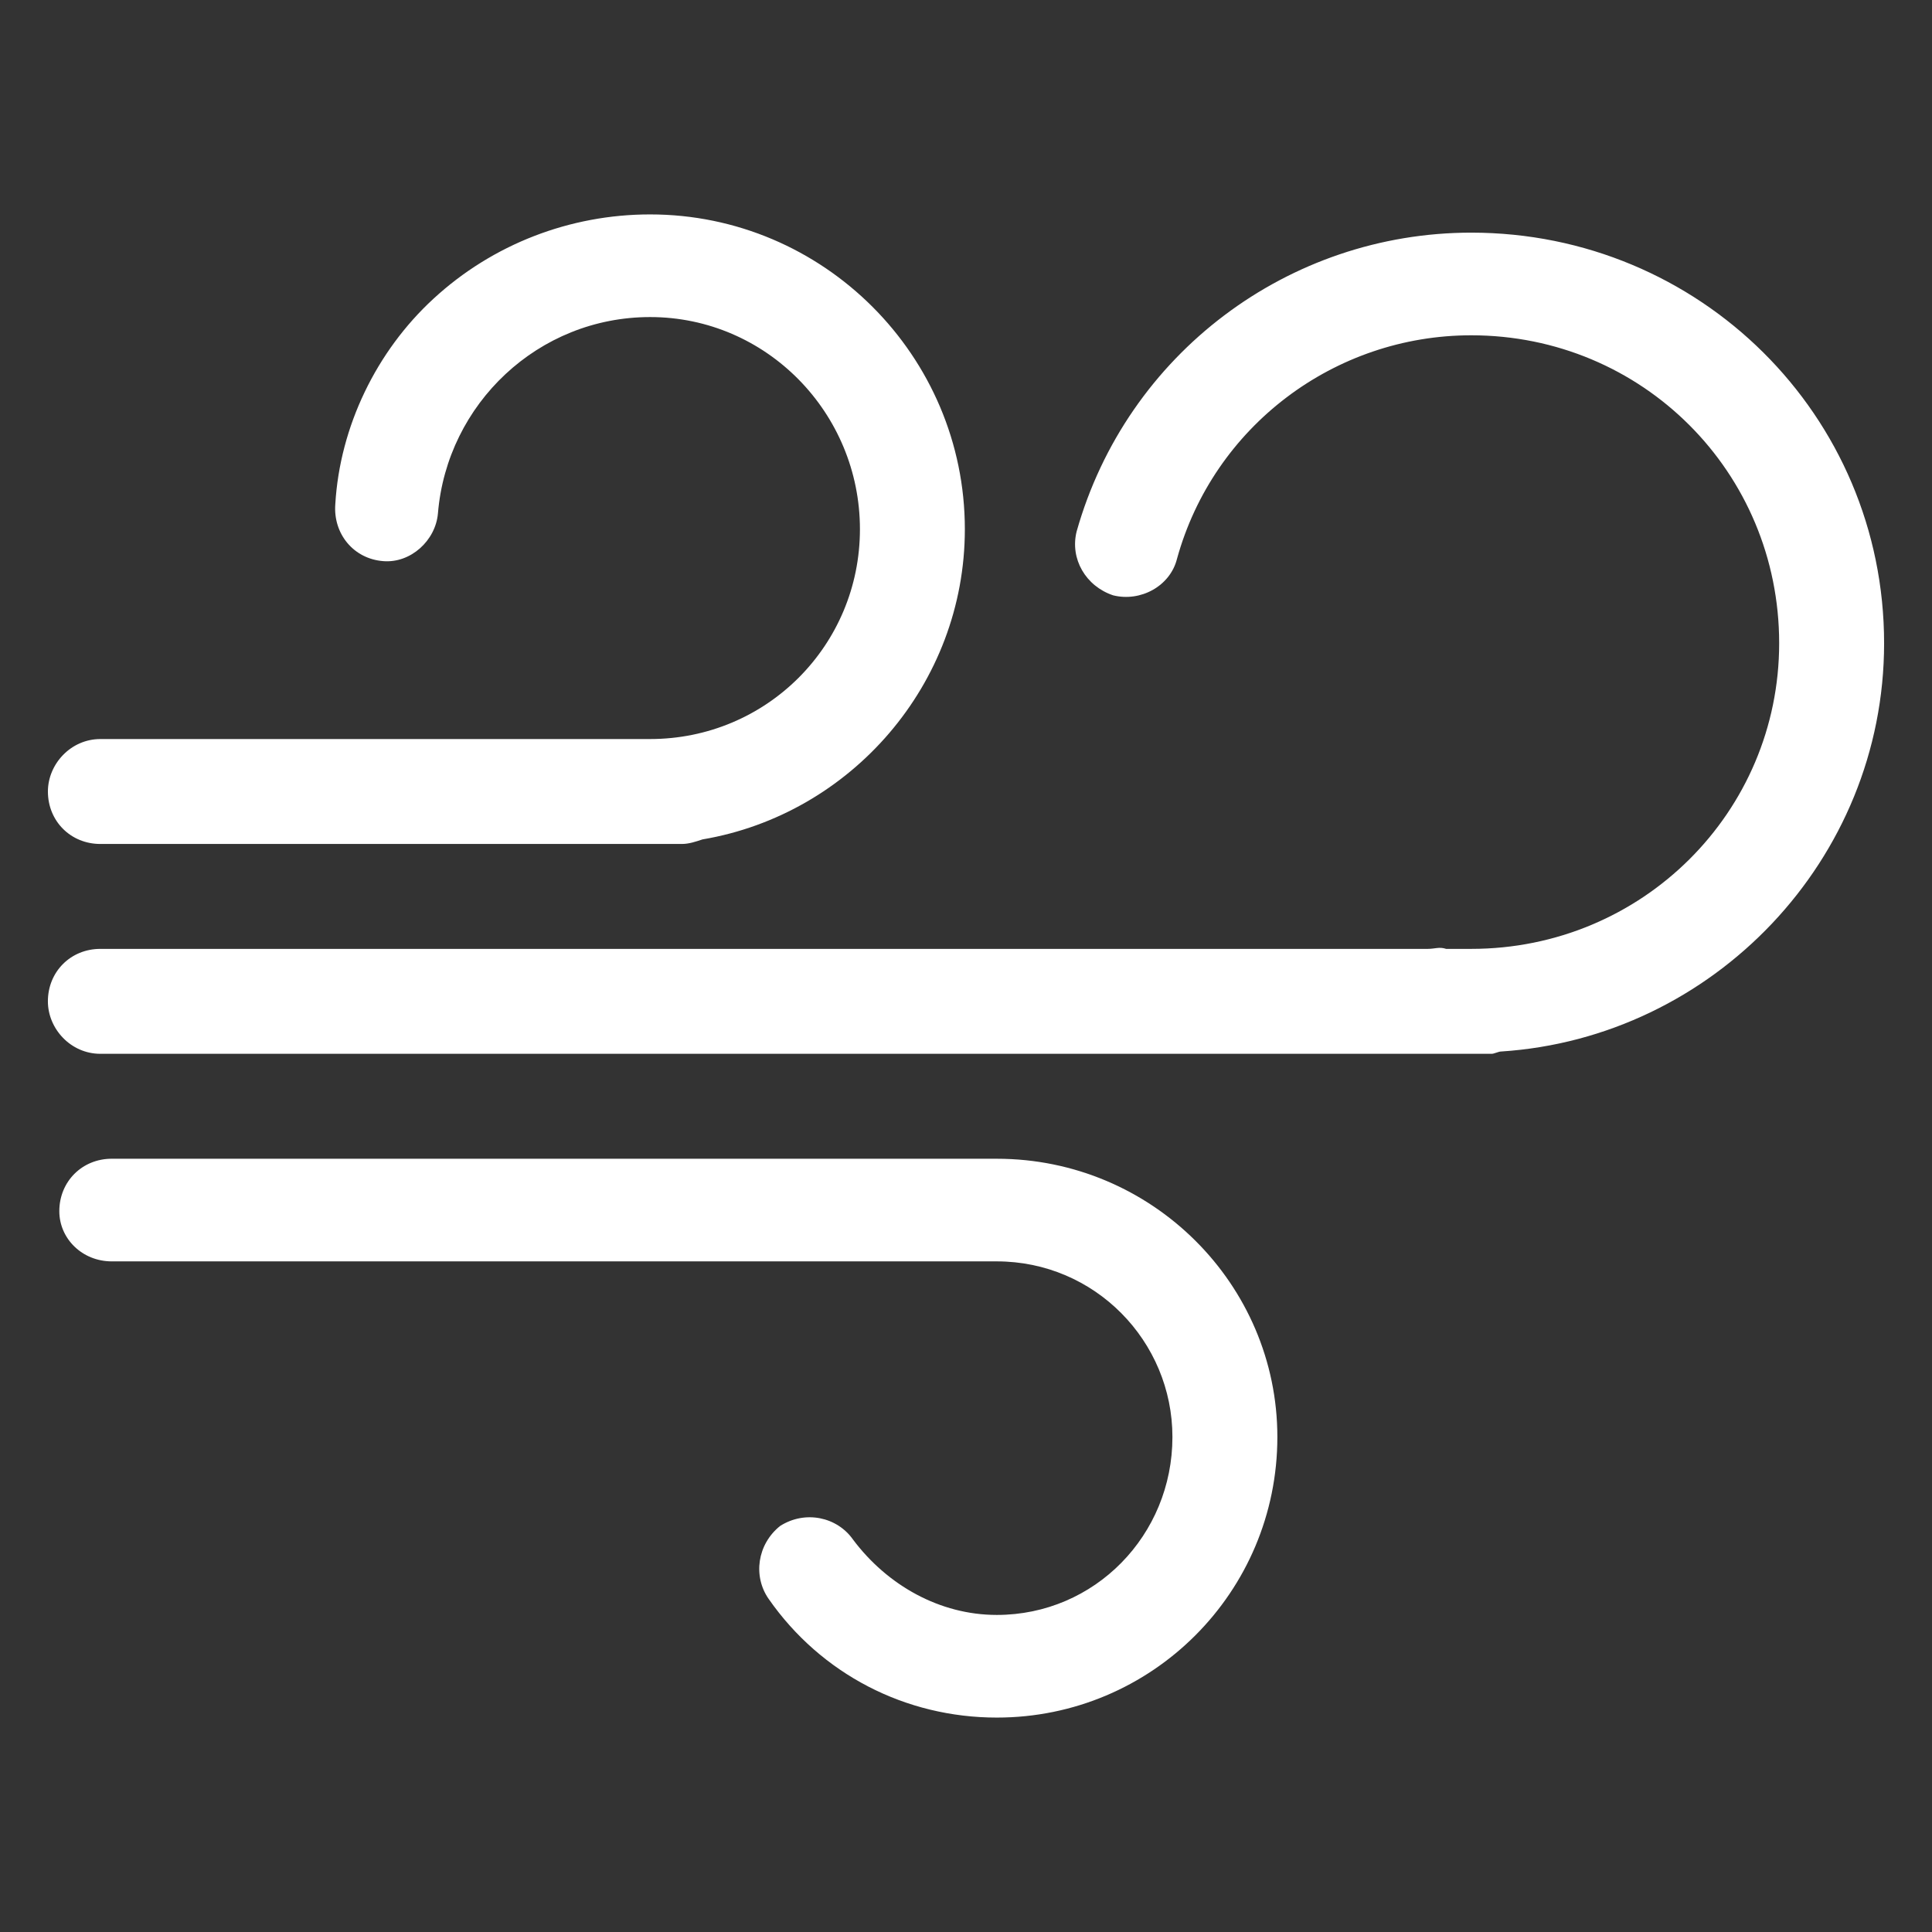 <svg xmlns="http://www.w3.org/2000/svg" viewBox="0 0 1200 1200" version="1.1" height="1200pt" width="1200pt">
 <rect x="0" y="0" width="1200" height="1200" fill="#333333" stroke="none"/>
 <path fill="#fff" d="m62.336 524.2h361.27c4.25 0 8.5-1.418 12.75-2.832 92.09-15.586 162.93-96.34 162.93-192.68 0-107.68-87.84-195.51-195.51-195.51-49.586 0-97.758 18.418-134.59 52.422-35.418 32.586-58.086 79.34-60.922 127.51-1.418 18.418 11.336 34.004 29.754 35.418 17 1.418 32.586-12.75 34.004-29.754 5.668-68.004 62.336-121.84 131.76-121.84 72.254 0 130.34 59.504 130.34 131.76s-58.086 130.34-130.34 130.34h-341.44c-18.418 0-32.586 15.586-32.586 32.586 0 18.418 14.168 32.586 32.586 32.586zm556.79 195.51h-549.7c-18.418 0-32.586 14.168-32.586 32.586 0 17 14.168 31.168 32.586 31.168h549.7c60.922 0 109.09 49.586 109.09 109.09 0 60.922-48.172 110.51-109.09 110.51-35.418 0-68.004-18.418-89.258-46.754-9.918-14.168-29.754-18.418-45.336-8.5-14.168 11.336-17 31.168-7.082 45.336 32.586 46.754 85.008 73.672 141.68 73.672 96.34 0 174.26-77.922 174.26-174.26 0-94.922-77.922-172.84-174.26-172.84zm551.12-320.19c0-141.68-114.76-255.02-256.43-255.02-113.34 0-213.93 75.09-245.1 185.6-4.25 17 5.668 34.004 22.668 39.668 17 4.25 35.418-5.668 39.668-22.668 22.668-82.172 97.758-138.84 182.76-138.84 106.26 0 191.26 85.008 191.26 191.26 0 104.84-85.008 189.85-191.26 189.85h-15.586c-4.25-1.418-7.082 0-11.336 0h-824.56c-18.418 0-32.586 14.168-32.586 32.586 0 17 14.168 32.586 32.586 32.586h864.23c1.418 0 4.25-1.418 5.668-1.418 131.76-8.5 238.02-119.01 238.02-253.6z"></path>
</svg>
